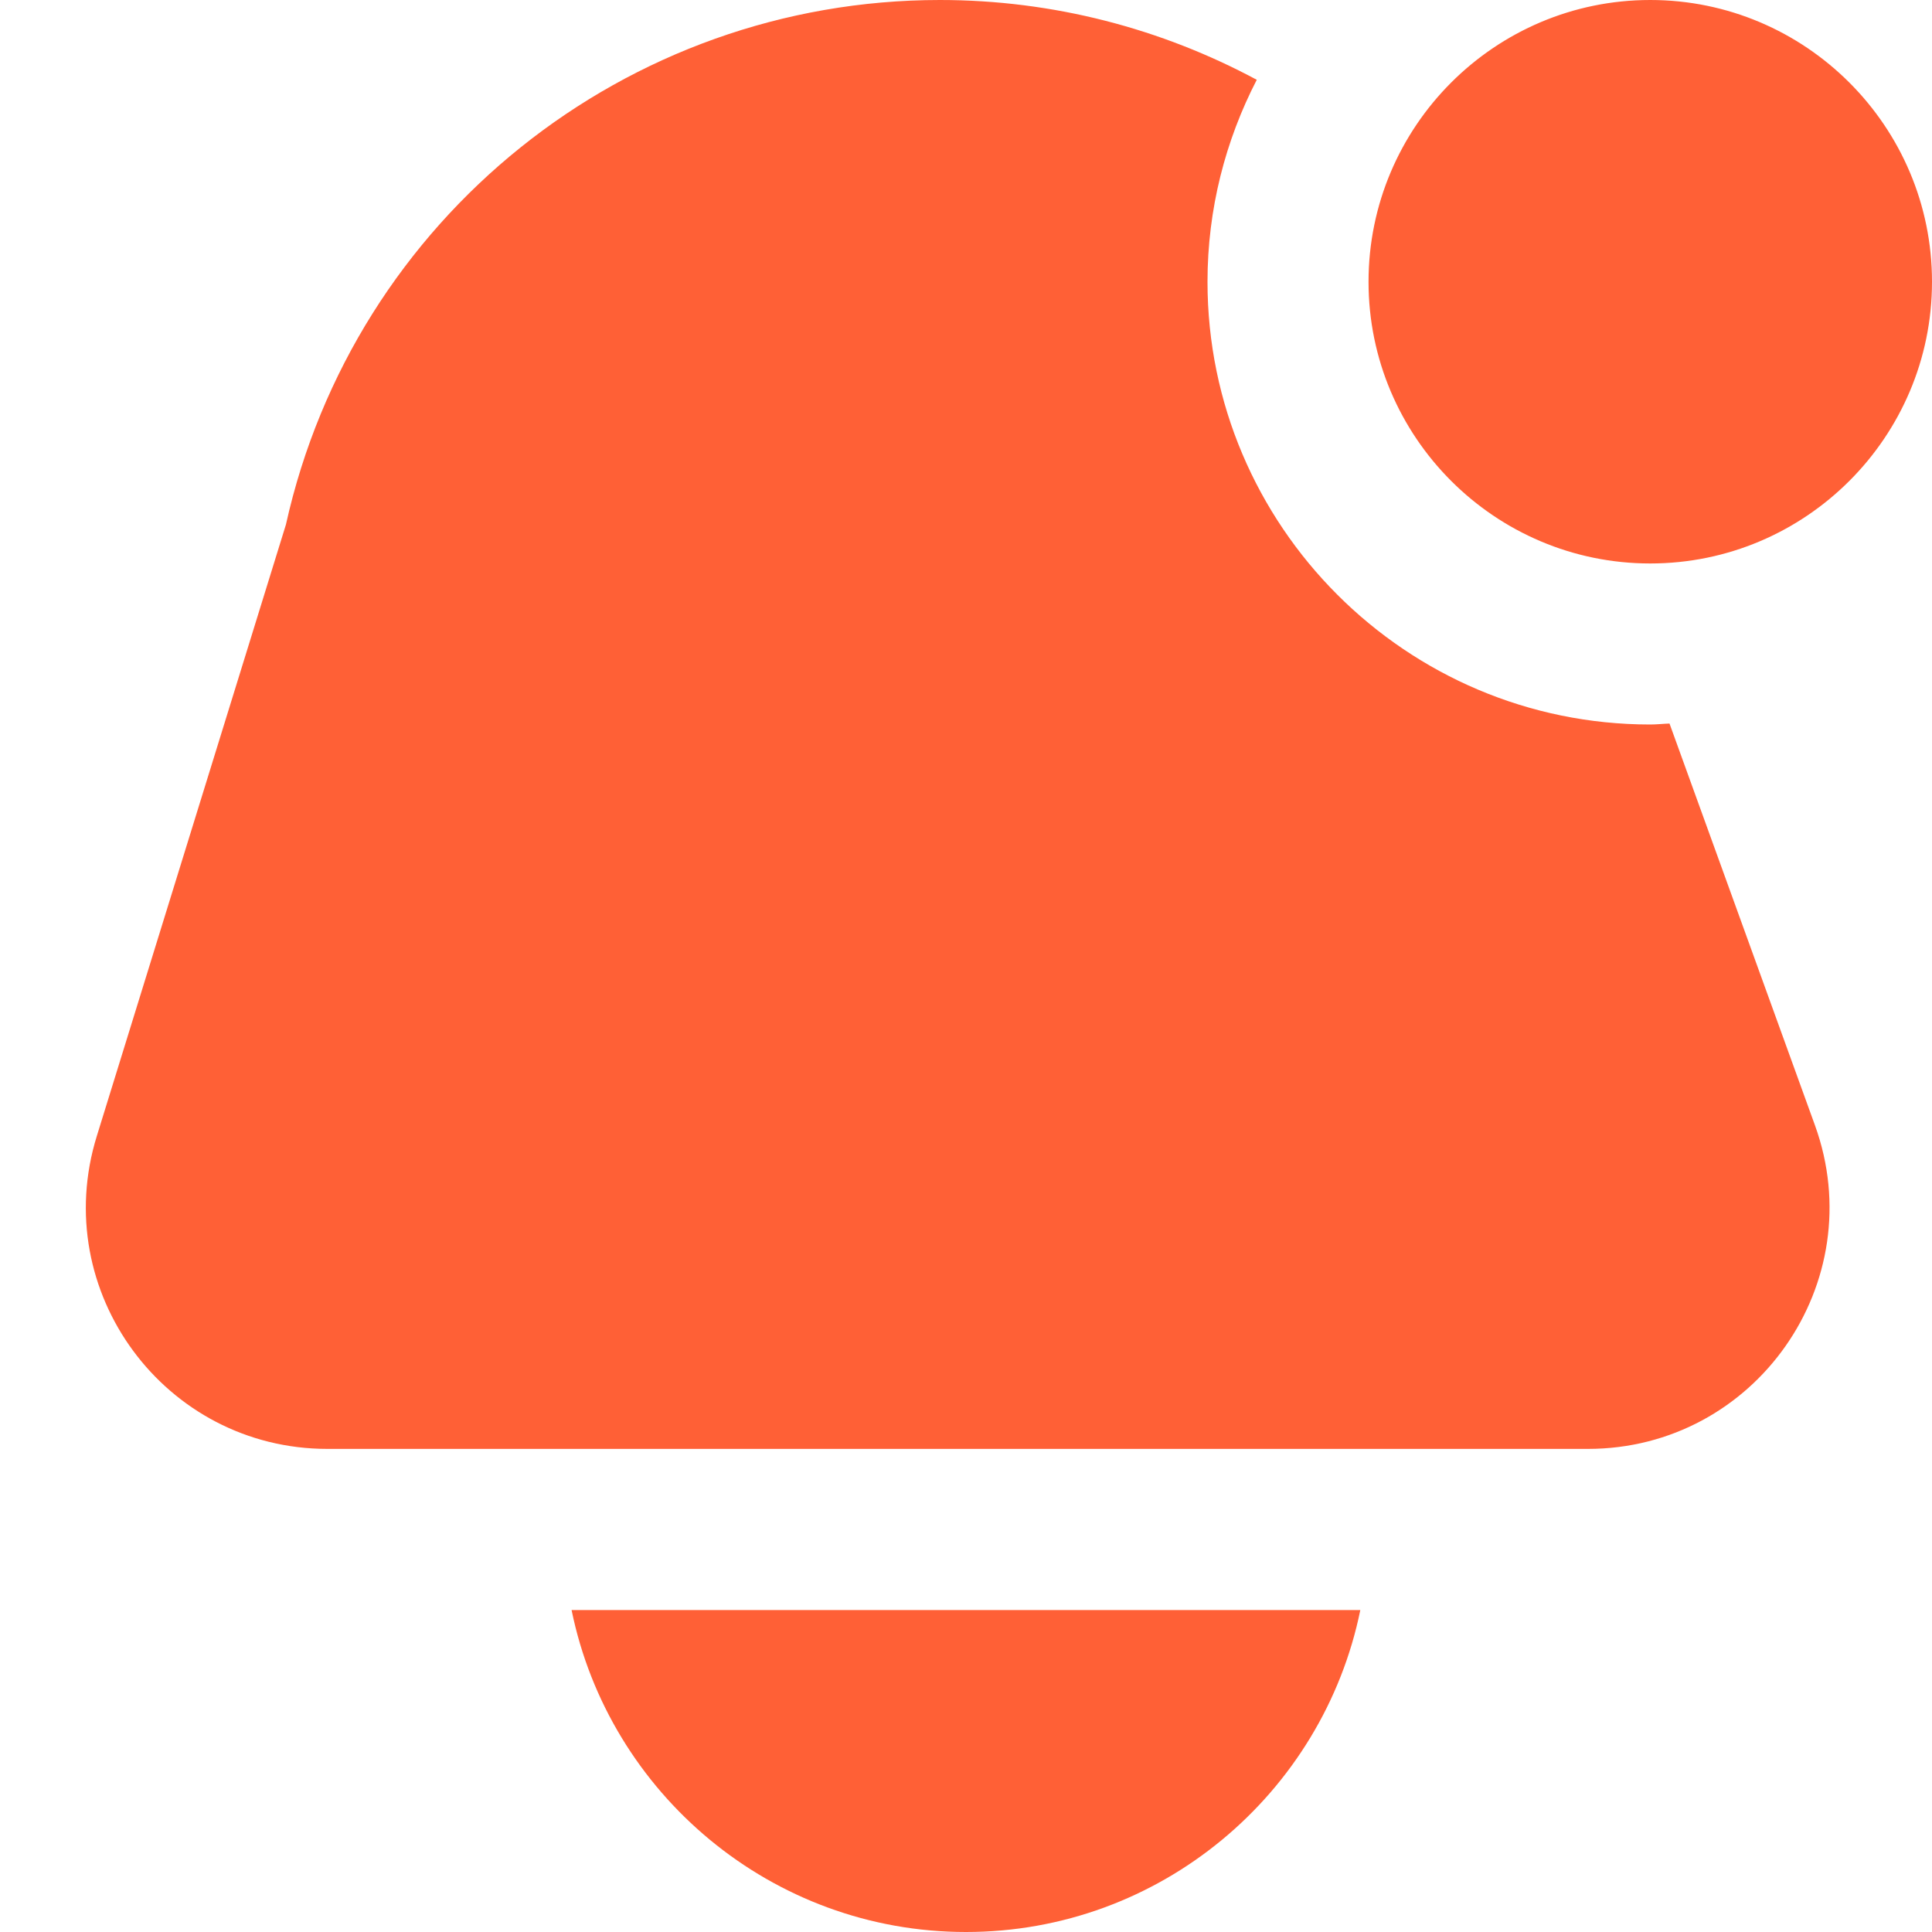 <svg width="20" height="20" viewBox="0 0 20 20" fill="none" xmlns="http://www.w3.org/2000/svg">
<g clip-path="url(#clip0_5391_2898)">
<path d="M14.082 16.667C13.695 18.566 12.012 20 10 20C7.988 20 6.304 18.566 5.917 16.667H14.082ZM17.083 5.833C18.692 5.833 20 4.525 20 2.917C20 1.308 18.692 0 17.083 0C15.475 0 14.167 1.308 14.167 2.917C14.167 4.525 15.475 5.833 17.083 5.833ZM17.283 7.49C17.217 7.492 17.151 7.5 17.083 7.5C14.556 7.5 12.5 5.444 12.5 2.917C12.5 2.163 12.686 1.453 13.01 0.826C12.025 0.297 10.905 0 9.73 0C6.479 0 3.665 2.257 2.96 5.43L1.002 11.761C0.504 13.369 1.707 14.999 3.39 14.999H16.437C18.17 14.999 19.378 13.278 18.788 11.648L17.282 7.488L17.283 7.49Z" fill="#FF6036"/>
</g>
<defs>
<clipPath id="clip0_5391_2898">
<rect width="20" height="20" fill="white"/>
</clipPath>
</defs>
</svg>
